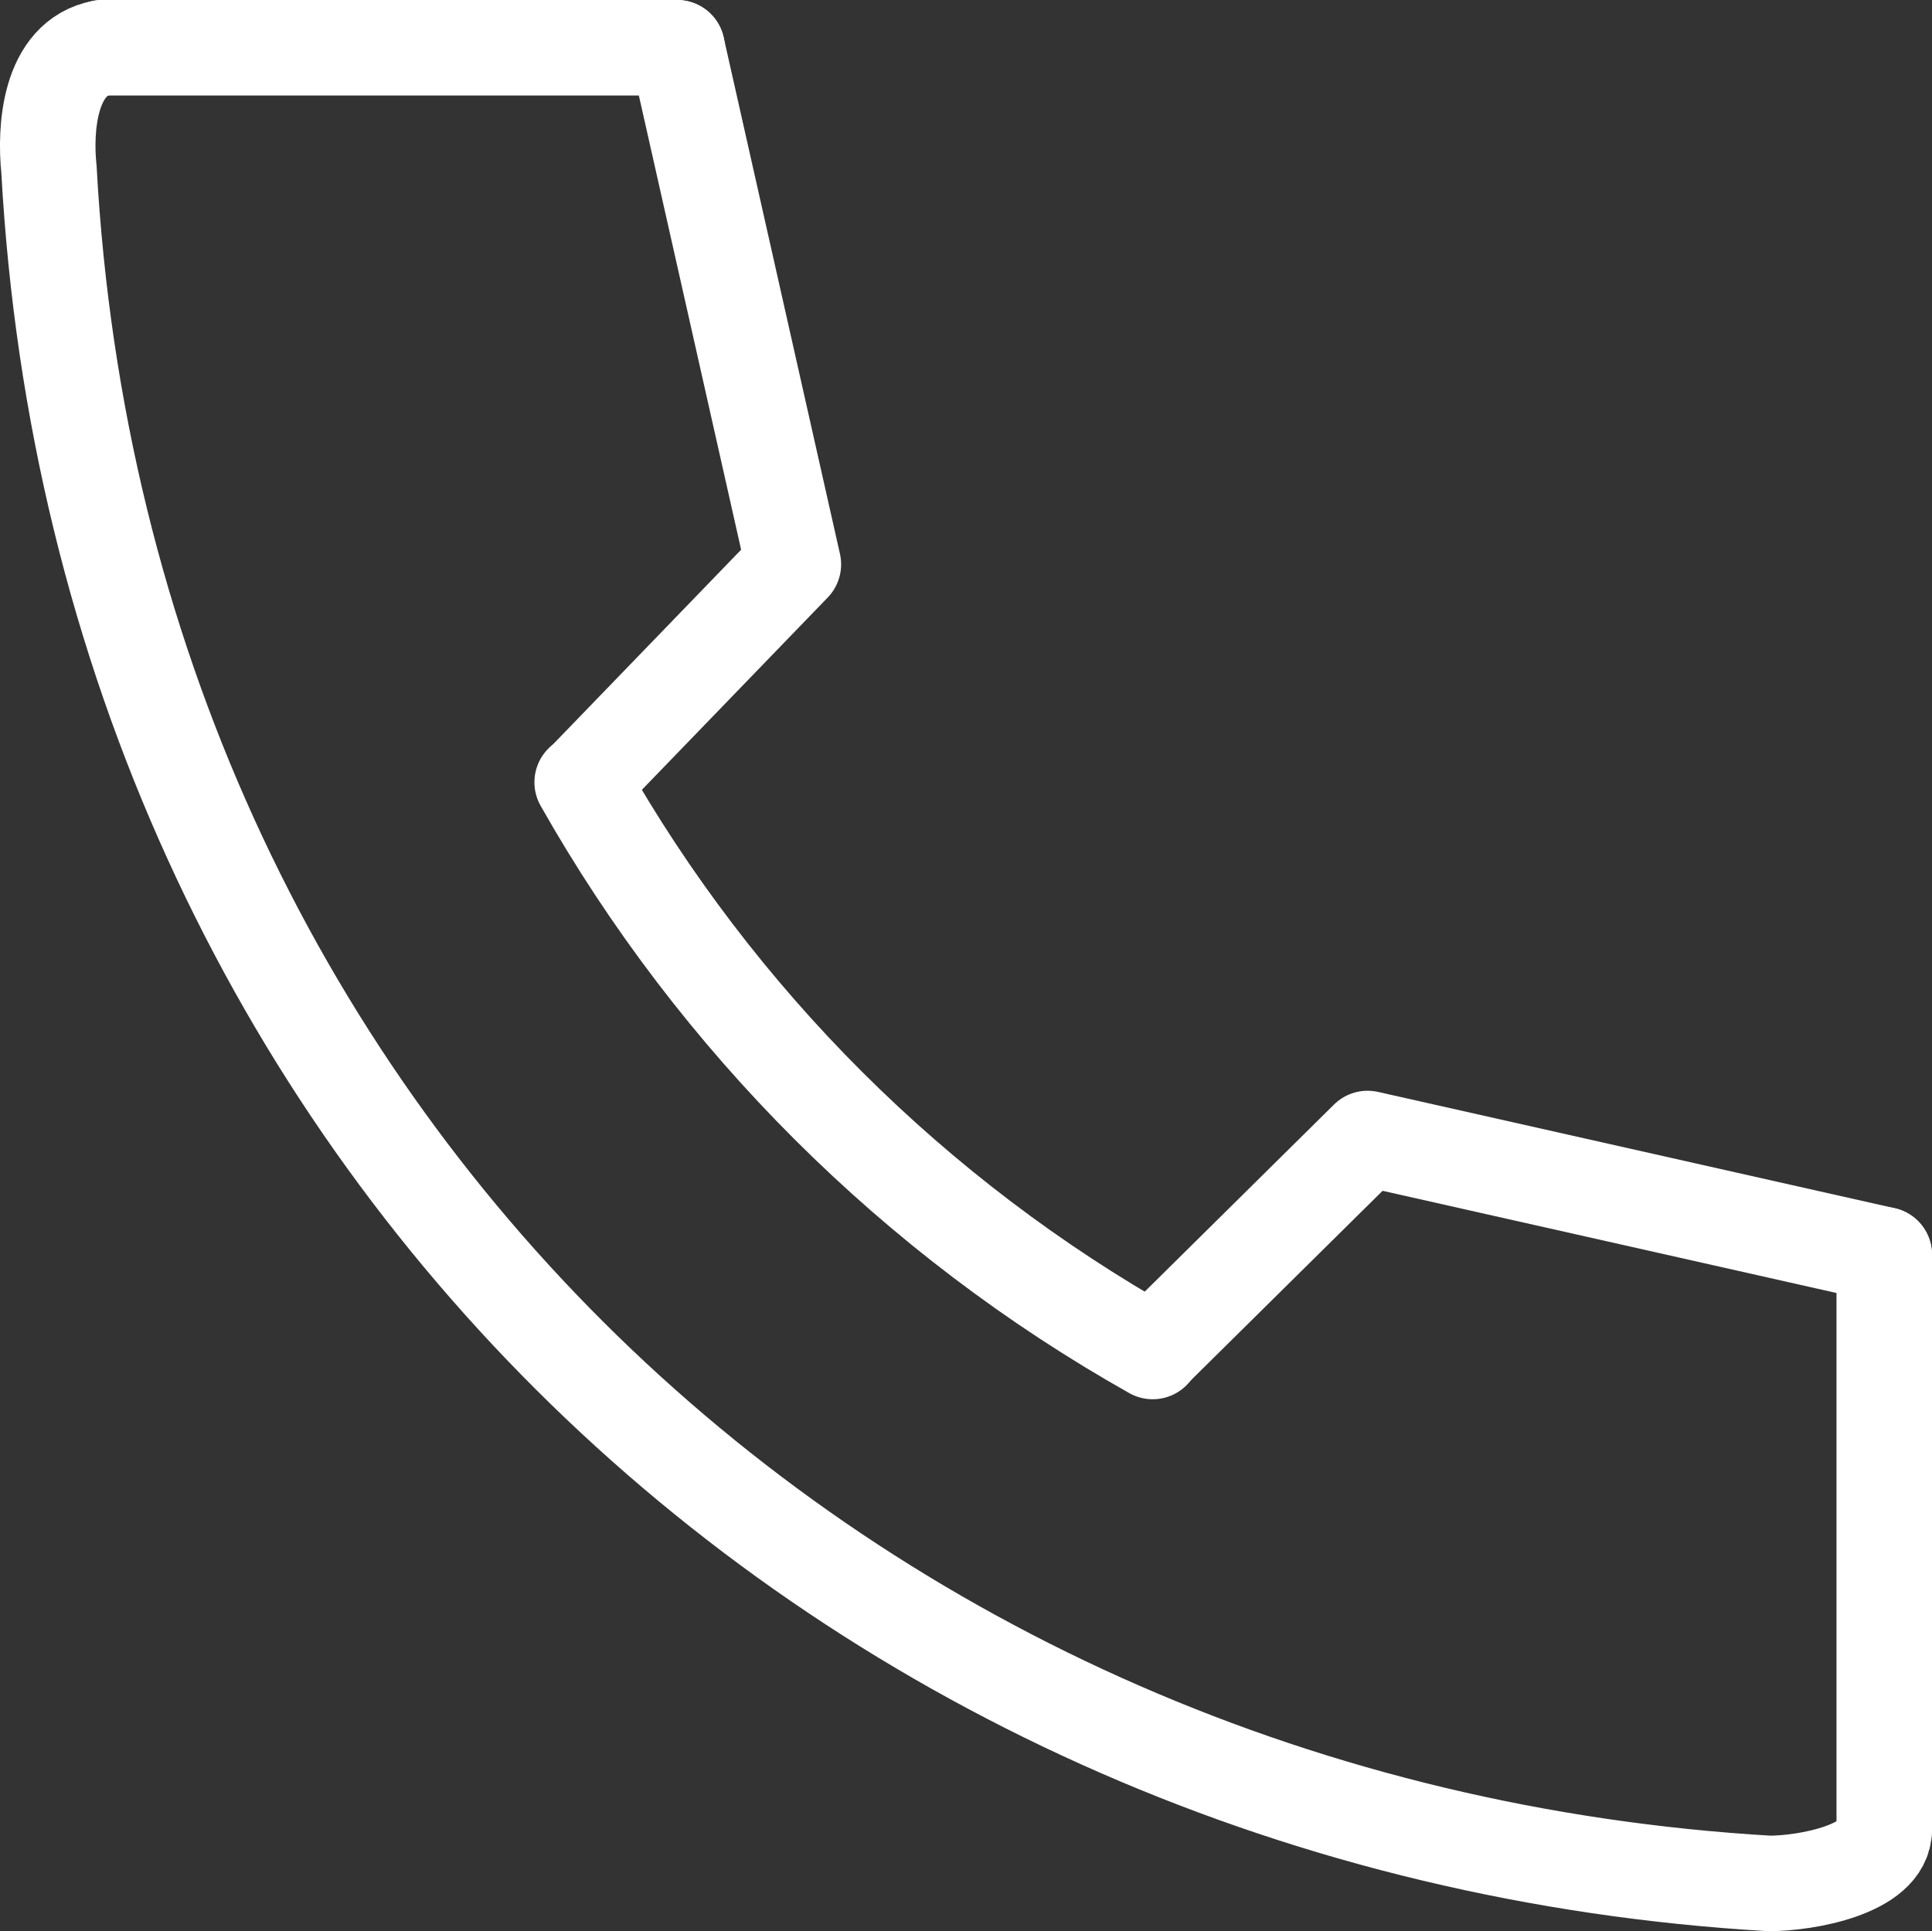 <?xml version="1.0" encoding="UTF-8"?><svg id="_レイヤー_2" xmlns="http://www.w3.org/2000/svg" viewBox="0 0 31.56 31.55" width="31.56" height="31.55"><rect x="0" y="0" width="31.56" height="31.55" fill="#333333" stroke="none"/><defs><style>.cls-1{stroke-miterlimit:10;}.cls-1,.cls-2{fill:none;stroke:#fff;stroke-linecap:round;stroke-width:1.56px;}.cls-2{stroke-linejoin:round;}</style></defs><g id="sp_fixnav"><g id="icn_call"><path class="cls-1" d="M1.67,.78c-.87,.16-.94,1.33-.87,1.99,.87,15.85,13.08,27.12,28.1,28,.61,0,1.88-.23,1.88-.88"/><path class="cls-1" d="M9.51,12.78c2.2,3.89,5.43,7.11,9.32,9.3"/><polyline class="cls-2" points="30.78 20.5 22.34 18.6 18.83 22.07"/><polyline class="cls-2" points="11.06 .78 12.96 9.22 9.52 12.78"/><line class="cls-1" x1="1.67" y1=".78" x2="11.06" y2=".78"/><line class="cls-1" x1="30.78" y1="20.5" x2="30.78" y2="29.89"/></g></g></svg>